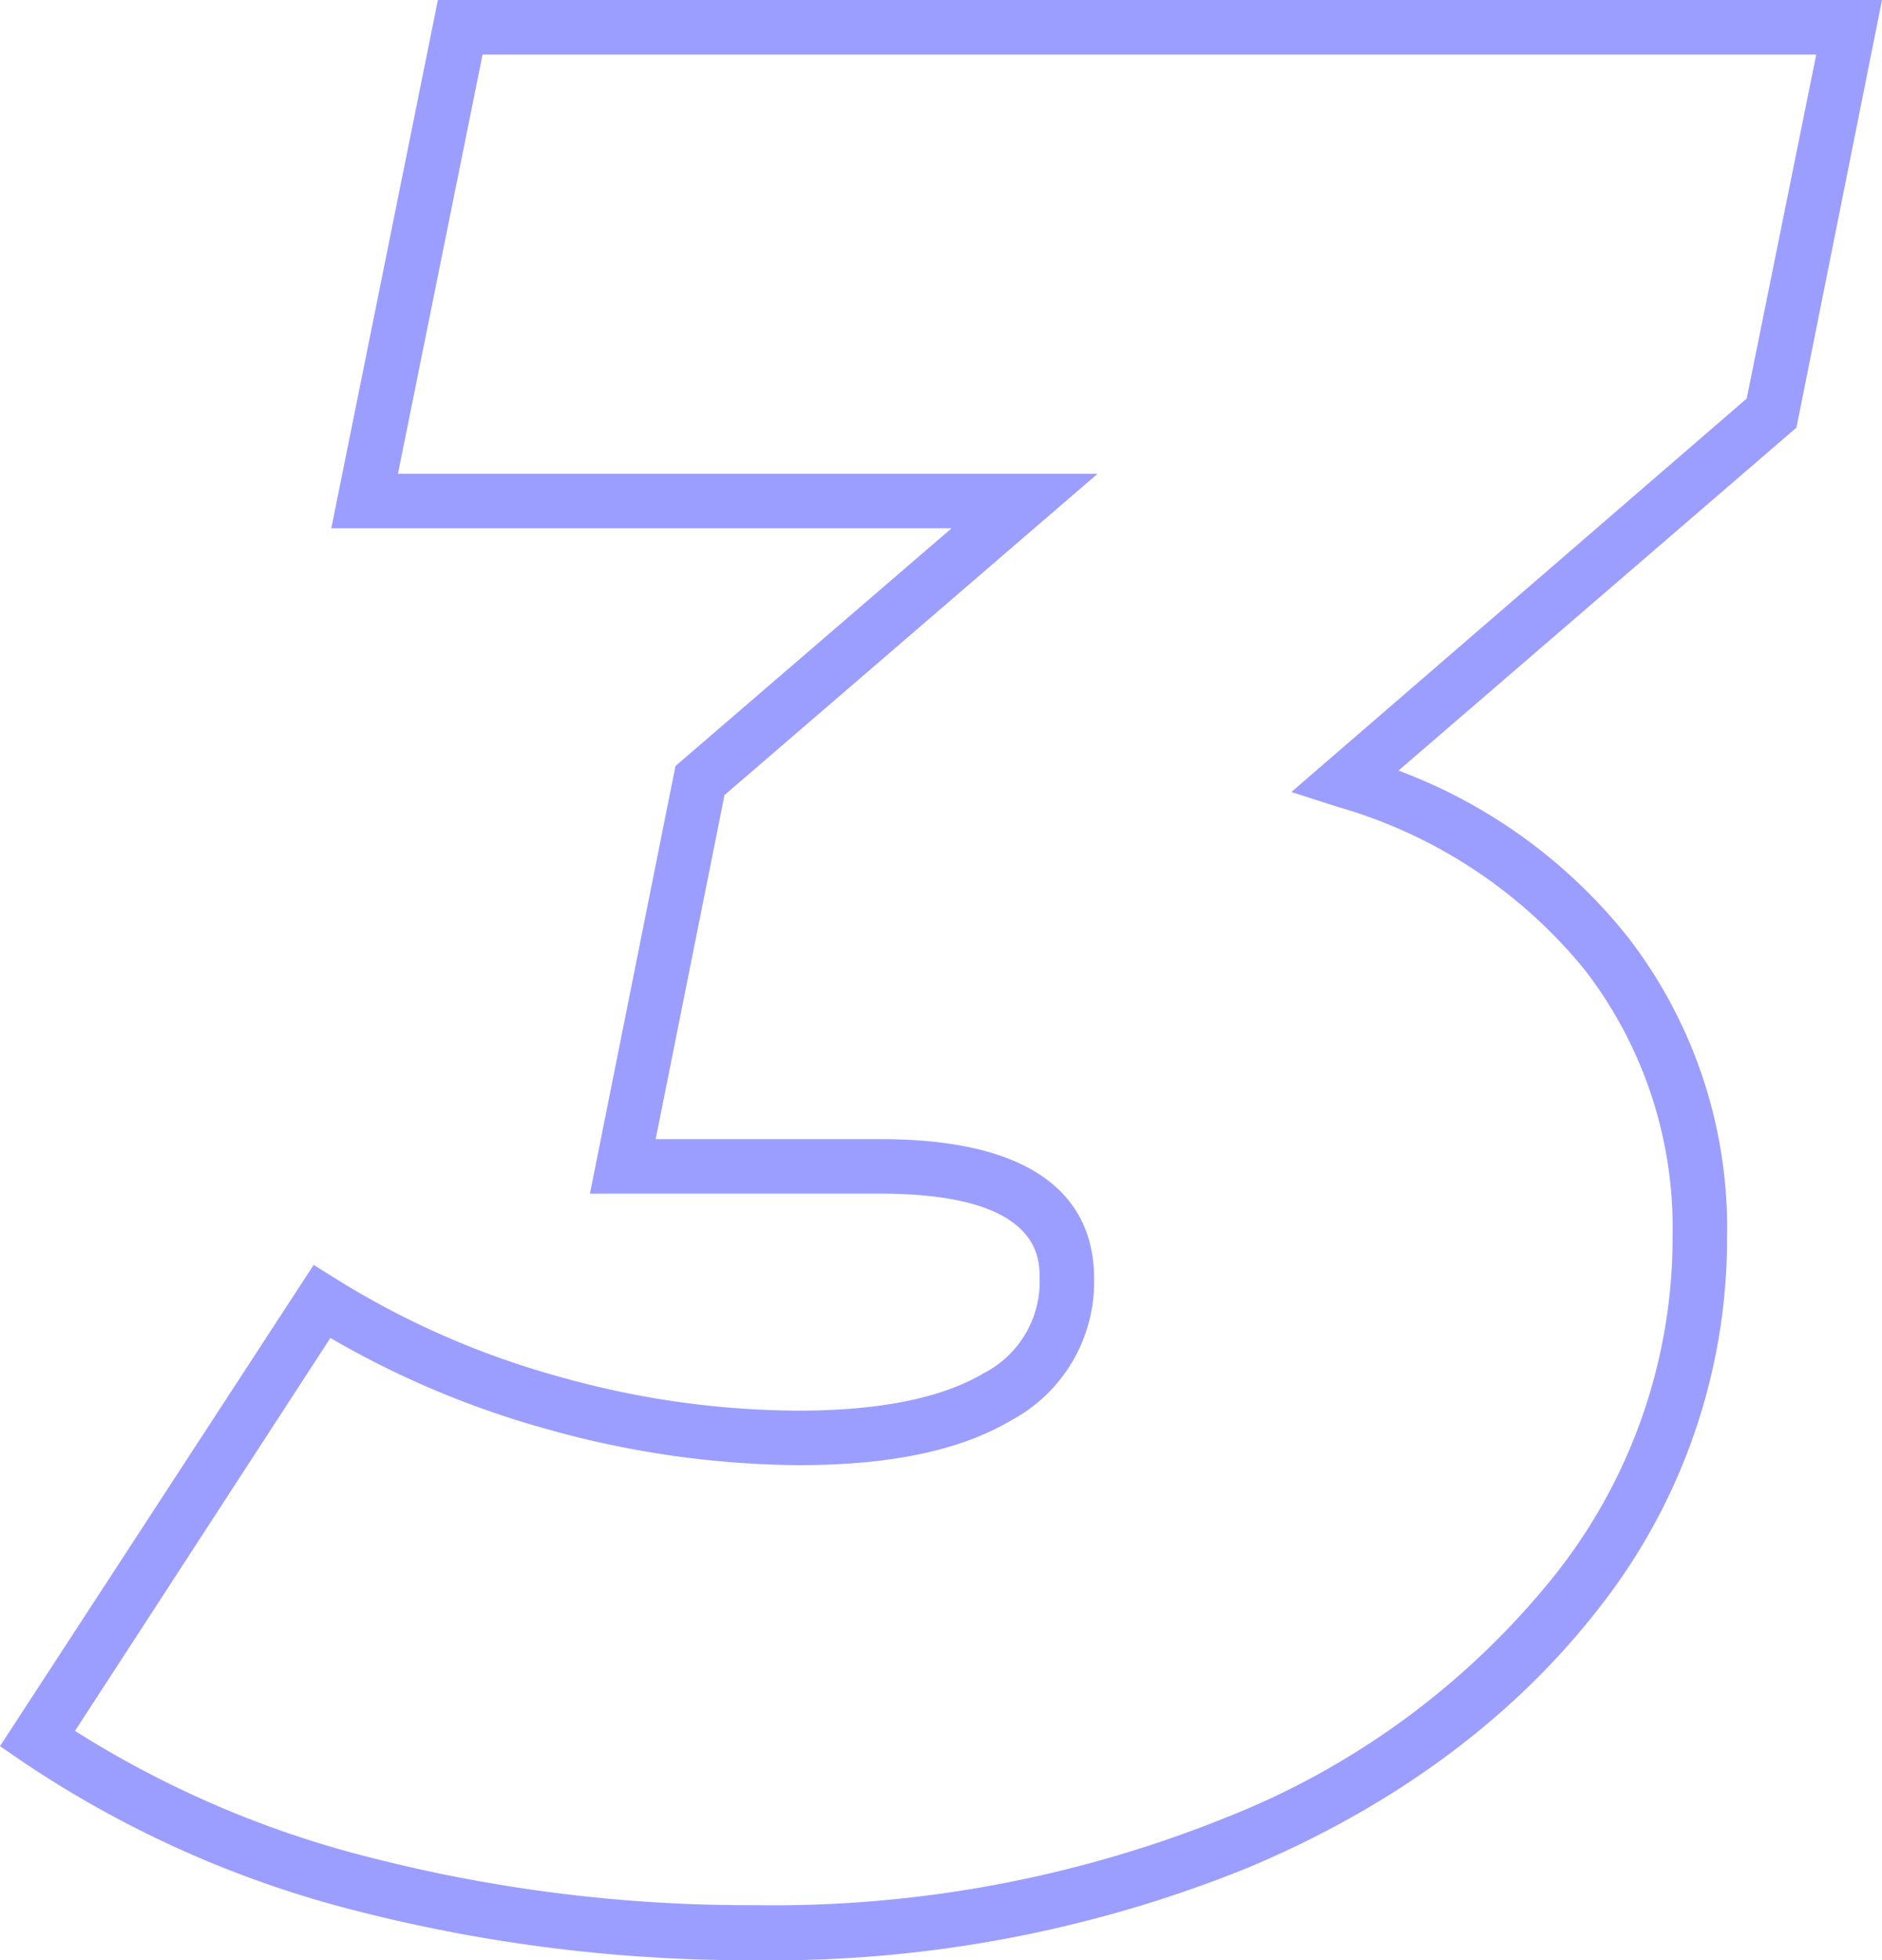 <?xml version="1.0" encoding="UTF-8"?> <svg xmlns="http://www.w3.org/2000/svg" id="Слой_1" data-name="Слой 1" viewBox="0 0 103.62 107.86"> <defs> <style>.cls-1{fill:#9c9eff;}</style> </defs> <title>Элементы сайта_Бесплатный веб</title> <path class="cls-1" d="M41.6,107.86a87,87,0,0,1-21.83-2.68A58.59,58.59,0,0,1,1.21,96.91L0,96.08,17.27,69.6l1.25.78a46.56,46.56,0,0,0,12.34,5.39,49,49,0,0,0,13.08,1.85c4.48,0,7.92-.69,10.22-2.06a5.66,5.66,0,0,0,3.08-5.22c0-1.15,0-4.66-8.76-4.66h-16l4.71-23.53,15.2-13.08H18.24L24.11,0h79.51L98.91,23.53,77,42.4a29.19,29.19,0,0,1,12.61,9.14A26.15,26.15,0,0,1,95.09,68,32.89,32.89,0,0,1,88,88.53c-4.68,6-11.17,10.83-19.29,14.24A69.73,69.73,0,0,1,41.6,107.86ZM4.13,95.24a55.81,55.81,0,0,0,16.39,7,83.9,83.9,0,0,0,21.08,2.59A66.66,66.66,0,0,0,67.52,100,43.63,43.63,0,0,0,85.59,86.69,29.85,29.85,0,0,0,92.09,68a23.2,23.2,0,0,0-4.81-14.6,27.14,27.14,0,0,0-13.62-9l-2.56-.82L96.17,21.93,100,3H26.57L21.91,26.07H60.43L39.89,43.75,36.1,62.68H48.48c9.72,0,11.76,4.16,11.76,7.66a8.64,8.64,0,0,1-4.54,7.8c-2.81,1.67-6.66,2.48-11.76,2.48a52.45,52.45,0,0,1-13.88-2,50.26,50.26,0,0,1-11.87-5Z"></path> </svg> 
